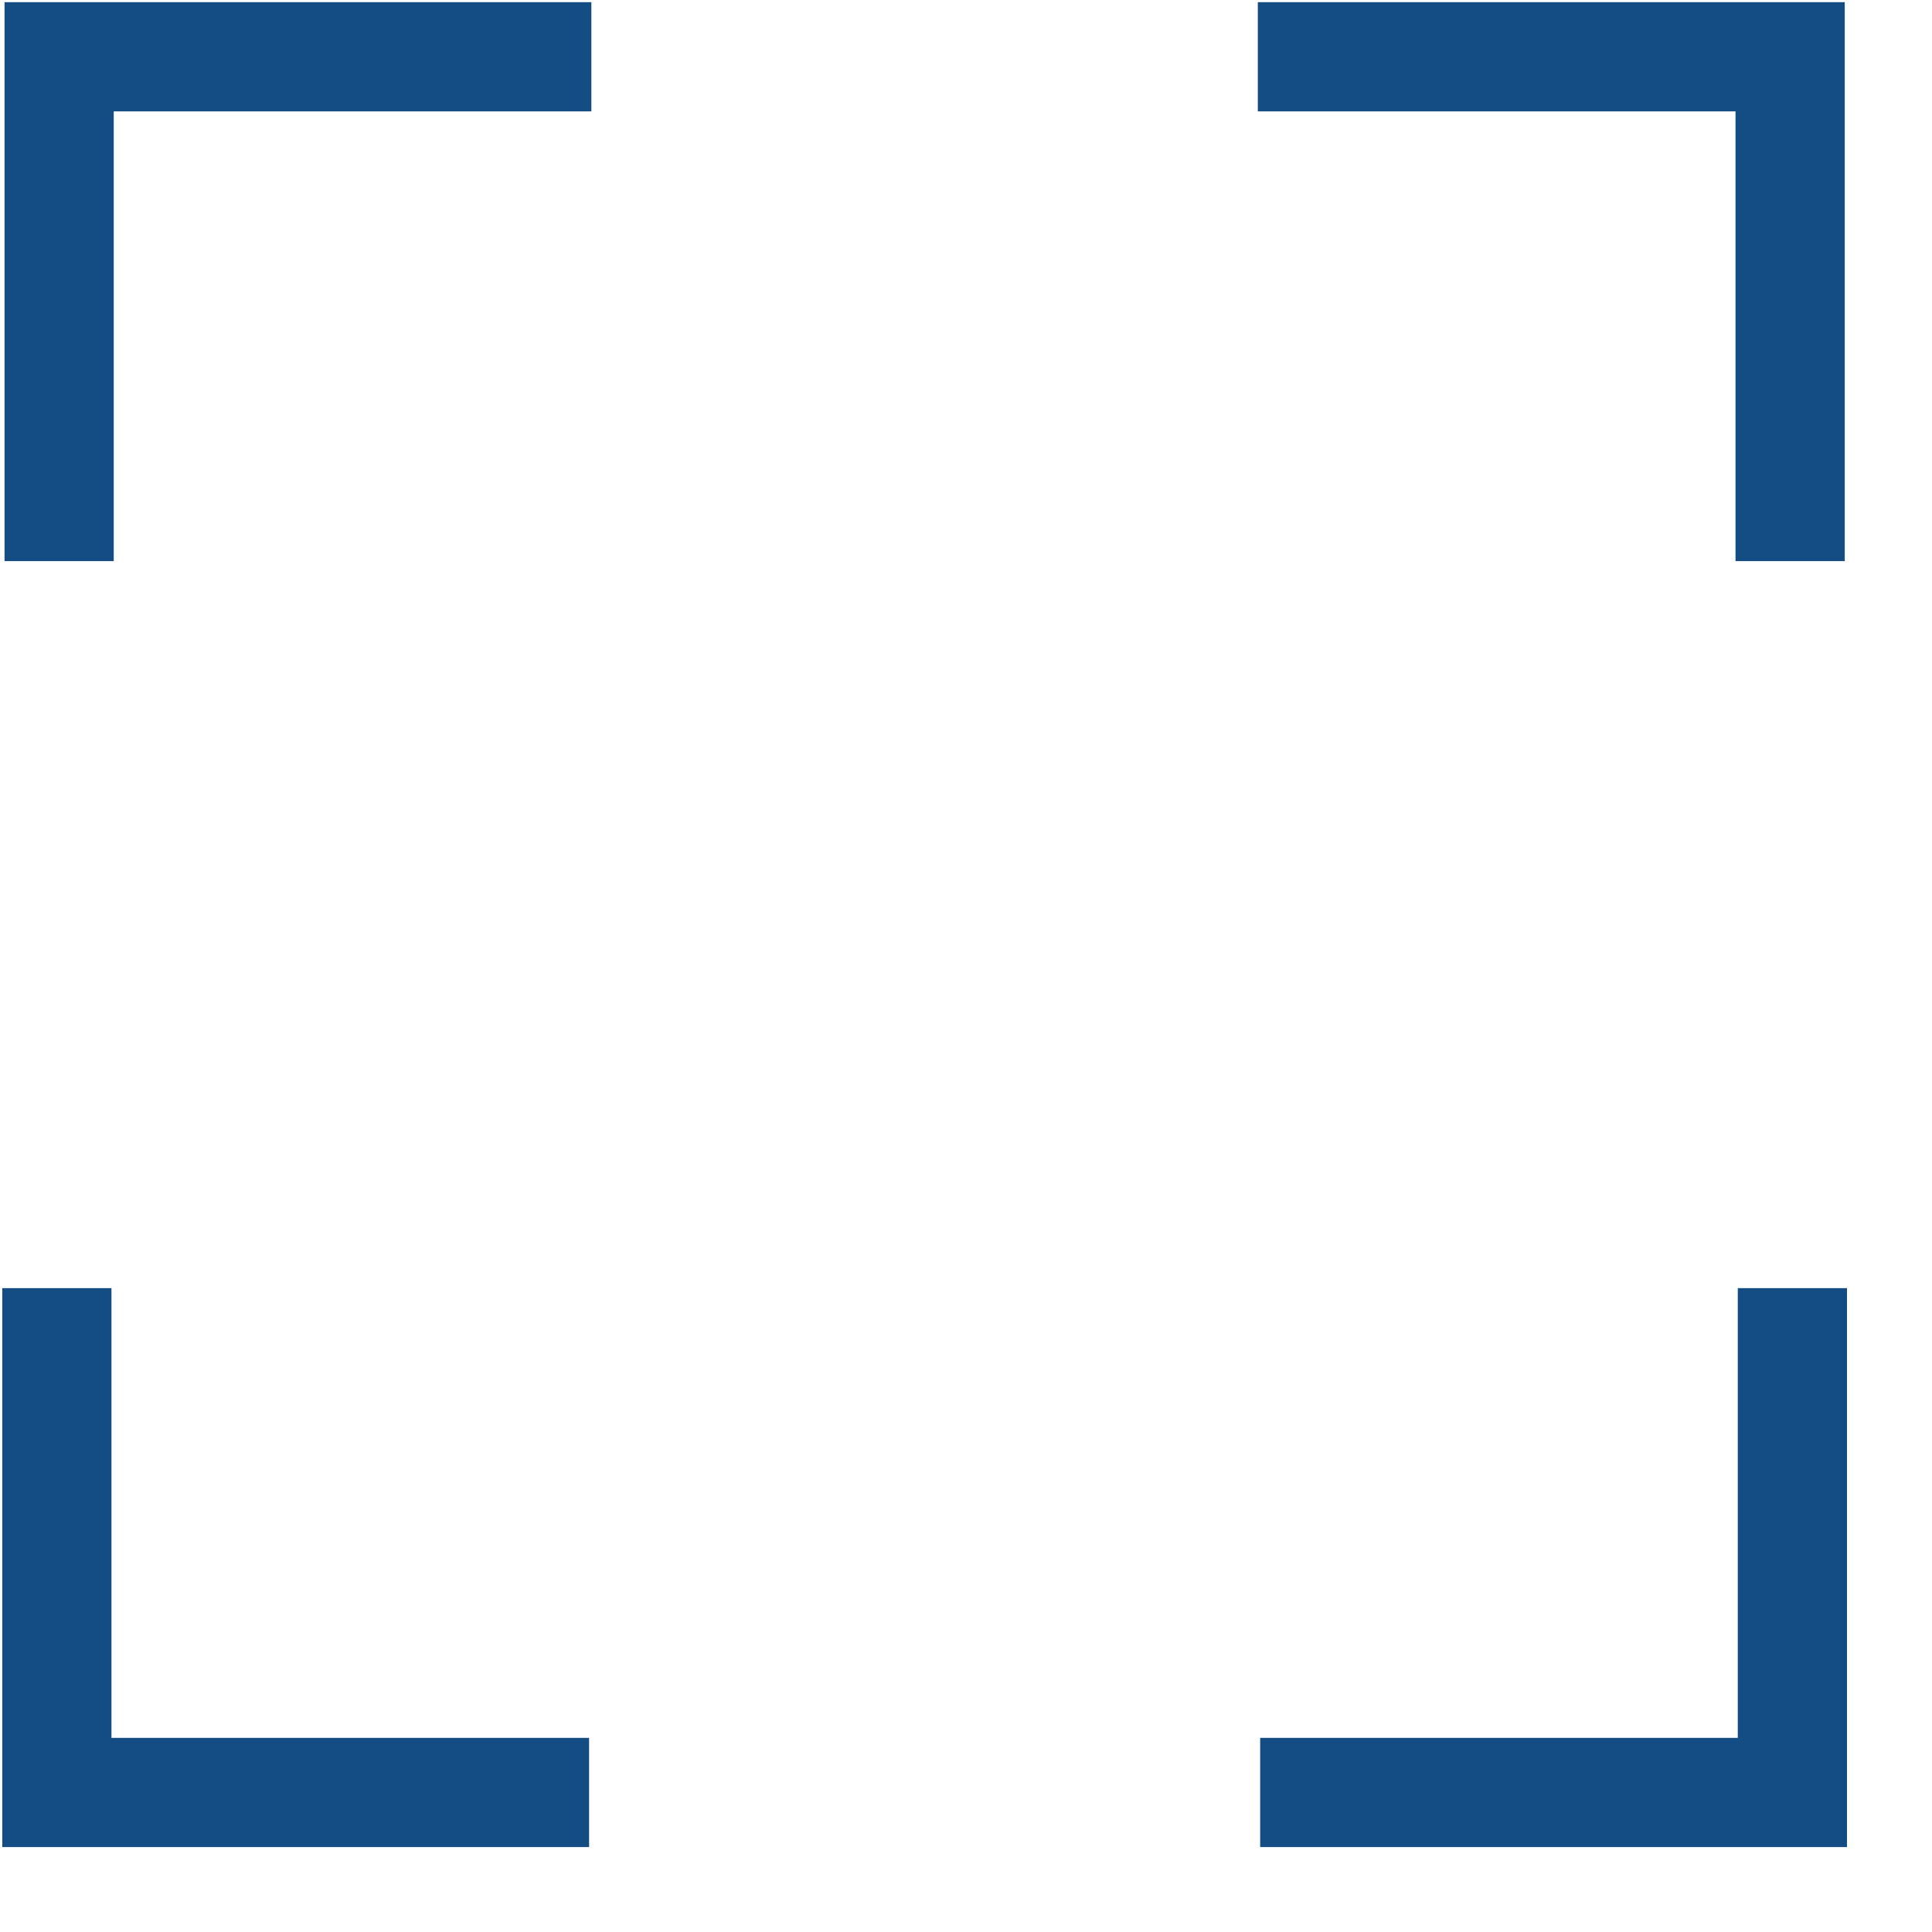 <svg xmlns="http://www.w3.org/2000/svg" width="23" height="23" viewBox="0 0 23 23" fill="none"><g id="Livello_1"><path id="Vector" d="M0.704 6.68V0.676H7.04" stroke="#134D84" stroke-width="1.3" stroke-miterlimit="10"></path><path id="Vector_2" d="M21.338 15.335V21.339H15.002" stroke="#134D84" stroke-width="1.3" stroke-miterlimit="10"></path><path id="Vector_3" d="M0.677 15.335V21.339H7.013" stroke="#134D84" stroke-width="1.3" stroke-miterlimit="10"></path><path id="Vector_4" d="M21.311 6.68V0.676H14.974" stroke="#134D84" stroke-width="1.3" stroke-miterlimit="10"></path></g></svg>